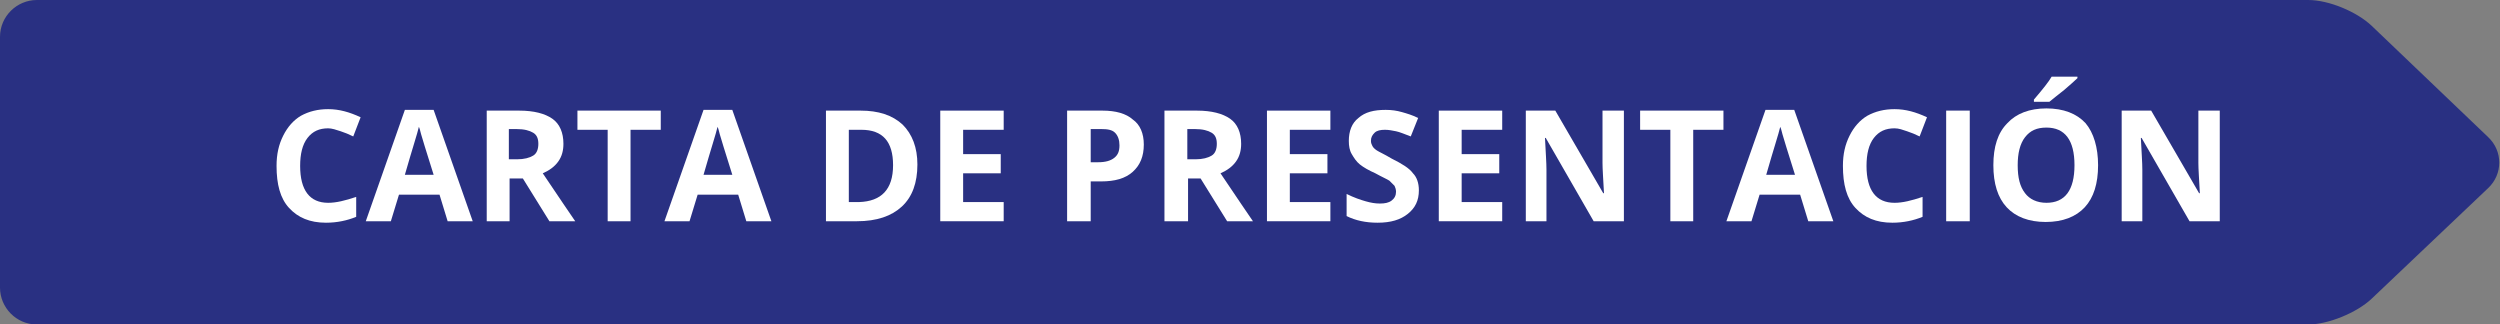 <?xml version="1.0" encoding="utf-8"?>
<!-- Generator: Adobe Illustrator 22.1.0, SVG Export Plug-In . SVG Version: 6.00 Build 0)  -->
<svg version="1.1" id="Capa_1" xmlns="http://www.w3.org/2000/svg" xmlns:xlink="http://www.w3.org/1999/xlink" x="0px" y="0px"
	 viewBox="0 0 339 44" style="enable-background:new 0 0 339 44;" xml:space="preserve">
<rect x="0" y="0" width="339" height="44" fill="#808080" stroke="none"/>
<style type="text/css">
	.st0{fill:#293082;}
	.st1{fill:none;}
	.st2{enable-background:new    ;}
	.st3{fill:#FFFFFF;}
</style>
<path class="st0" d="M321.6,40.5c-2,1.9-5.9,3.5-8.6,3.5H5c-2.8,0-5-2.3-5-5V5c0-2.8,2.3-5,5-5h308c2.8,0,6.6,1.6,8.6,3.5l15.8,15.1
	c2,1.9,2,5,0,6.9L321.6,40.5z"/>
<rect y="14" class="st1" width="339" height="18"/>
<g class="st2">
	<path class="st3" d="M44.5,17.4c-1.2,0-2.1,0.4-2.8,1.3c-0.7,0.9-1,2.2-1,3.8c0,3.3,1.3,5,3.8,5c1.1,0,2.3-0.3,3.8-0.8v2.7
		c-1.2,0.5-2.6,0.8-4.1,0.8c-2.2,0-3.8-0.7-5-2c-1.2-1.3-1.7-3.2-1.7-5.7c0-1.6,0.3-2.9,0.9-4.1c0.6-1.2,1.4-2.1,2.4-2.7
		c1.1-0.6,2.3-0.9,3.7-0.9c1.5,0,2.9,0.4,4.4,1.1l-1,2.6c-0.6-0.3-1.1-0.5-1.7-0.7S45,17.4,44.5,17.4z"/>
	<path class="st3" d="M60.7,30l-1.1-3.6h-5.5L53,30h-3.4l5.3-15.1h3.9L64.1,30H60.7z M58.8,23.7c-1-3.2-1.6-5.1-1.7-5.5
		c-0.1-0.4-0.2-0.8-0.3-1c-0.2,0.9-0.9,3-1.9,6.5H58.8z"/>
	<path class="st3" d="M69.1,24.2V30H66V15h4.4c2,0,3.5,0.4,4.5,1.1c1,0.7,1.5,1.9,1.5,3.4c0,0.9-0.2,1.7-0.7,2.4
		c-0.5,0.7-1.2,1.2-2.1,1.6c2.3,3.4,3.7,5.5,4.4,6.5h-3.5l-3.6-5.8H69.1z M69.1,21.6h1c1,0,1.7-0.2,2.2-0.5s0.7-0.9,0.7-1.6
		c0-0.7-0.2-1.2-0.7-1.5c-0.5-0.3-1.2-0.5-2.3-0.5h-1V21.6z"/>
	<path class="st3" d="M85.6,30h-3.2V17.6h-4.1V15h11.3v2.6h-4.1V30z"/>
	<path class="st3" d="M101.2,30l-1.1-3.6h-5.5L93.5,30h-3.4l5.3-15.1h3.9l5.3,15.1H101.2z M99.3,23.7c-1-3.2-1.6-5.1-1.7-5.5
		c-0.1-0.4-0.2-0.8-0.3-1c-0.2,0.9-0.9,3-1.9,6.5H99.3z"/>
	<path class="st3" d="M124.4,22.3c0,2.5-0.7,4.4-2.1,5.7c-1.4,1.3-3.4,2-6.1,2h-4.2V15h4.7c2.4,0,4.3,0.6,5.7,1.9
		C123.7,18.2,124.4,20,124.4,22.3z M121.1,22.4c0-3.2-1.4-4.8-4.3-4.8h-1.7v9.8h1.4C119.5,27.3,121.1,25.7,121.1,22.4z"/>
	<path class="st3" d="M136.1,30h-8.6V15h8.6v2.6h-5.5v3.3h5.1v2.6h-5.1v3.9h5.5V30z"/>
	<path class="st3" d="M155.1,19.6c0,1.6-0.5,2.8-1.5,3.7s-2.4,1.3-4.3,1.3h-1.4V30h-3.2V15h4.8c1.8,0,3.2,0.4,4.1,1.2
		C154.6,16.9,155.1,18.1,155.1,19.6z M147.9,22h1c1,0,1.7-0.2,2.2-0.6c0.5-0.4,0.7-0.9,0.7-1.7c0-0.7-0.2-1.3-0.6-1.7
		c-0.4-0.4-1-0.5-1.9-0.5h-1.4V22z"/>
	<path class="st3" d="M161.1,24.2V30h-3.2V15h4.4c2,0,3.5,0.4,4.5,1.1c1,0.7,1.5,1.9,1.5,3.4c0,0.9-0.2,1.7-0.7,2.4
		c-0.5,0.7-1.2,1.2-2.1,1.6c2.3,3.4,3.7,5.5,4.4,6.5h-3.5l-3.6-5.8H161.1z M161.1,21.6h1c1,0,1.7-0.2,2.2-0.5s0.7-0.9,0.7-1.6
		c0-0.7-0.2-1.2-0.7-1.5c-0.5-0.3-1.2-0.5-2.3-0.5h-1V21.6z"/>
	<path class="st3" d="M180.4,30h-8.6V15h8.6v2.6h-5.5v3.3h5.1v2.6h-5.1v3.9h5.5V30z"/>
	<path class="st3" d="M192.4,25.8c0,1.4-0.5,2.4-1.5,3.2c-1,0.8-2.3,1.2-4.1,1.2c-1.6,0-3-0.3-4.2-0.9v-3c1,0.5,1.9,0.8,2.6,1
		c0.7,0.2,1.3,0.3,1.9,0.3c0.7,0,1.2-0.1,1.6-0.4c0.4-0.3,0.6-0.7,0.6-1.2c0-0.3-0.1-0.6-0.2-0.8c-0.2-0.2-0.4-0.4-0.7-0.7
		c-0.3-0.2-1-0.5-1.9-1c-0.9-0.4-1.6-0.8-2.1-1.2s-0.8-0.9-1.1-1.4c-0.3-0.5-0.4-1.1-0.4-1.8c0-1.3,0.4-2.4,1.3-3.1
		c0.9-0.8,2.1-1.1,3.7-1.1c0.8,0,1.5,0.1,2.2,0.3c0.7,0.2,1.4,0.4,2.2,0.8l-1,2.5c-0.8-0.3-1.5-0.6-2-0.7c-0.5-0.1-1-0.2-1.5-0.2
		c-0.6,0-1.1,0.1-1.4,0.4s-0.5,0.6-0.5,1.1c0,0.3,0.1,0.5,0.2,0.7c0.1,0.2,0.3,0.4,0.6,0.6c0.3,0.2,1,0.5,2,1.1
		c1.4,0.7,2.4,1.3,2.9,2C192.1,24,192.4,24.8,192.4,25.8z"/>
	<path class="st3" d="M203.7,30h-8.6V15h8.6v2.6h-5.5v3.3h5.1v2.6h-5.1v3.9h5.5V30z"/>
	<path class="st3" d="M220.1,30h-4l-6.5-11.3h-0.1c0.1,2,0.2,3.4,0.2,4.3V30h-2.8V15h4l6.5,11.2h0.1c-0.1-1.9-0.2-3.3-0.2-4.1V15
		h2.9V30z"/>
	<path class="st3" d="M229.7,30h-3.2V17.6h-4.1V15h11.3v2.6h-4.1V30z"/>
	<path class="st3" d="M245.2,30l-1.1-3.6h-5.5l-1.1,3.6h-3.4l5.3-15.1h3.9l5.3,15.1H245.2z M243.4,23.7c-1-3.2-1.6-5.1-1.7-5.5
		c-0.1-0.4-0.2-0.8-0.3-1c-0.2,0.9-0.9,3-1.9,6.5H243.4z"/>
	<path class="st3" d="M256.9,17.4c-1.2,0-2.1,0.4-2.8,1.3c-0.7,0.9-1,2.2-1,3.8c0,3.3,1.3,5,3.8,5c1.1,0,2.3-0.3,3.8-0.8v2.7
		c-1.2,0.5-2.6,0.8-4.1,0.8c-2.2,0-3.8-0.7-5-2c-1.2-1.3-1.7-3.2-1.7-5.7c0-1.6,0.3-2.9,0.9-4.1c0.6-1.2,1.4-2.1,2.4-2.7
		c1.1-0.6,2.3-0.9,3.7-0.9c1.5,0,2.9,0.4,4.4,1.1l-1,2.6c-0.6-0.3-1.1-0.5-1.7-0.7S257.5,17.4,256.9,17.4z"/>
	<path class="st3" d="M263.9,30V15h3.2v15H263.9z"/>
	<path class="st3" d="M284.5,22.4c0,2.5-0.6,4.4-1.8,5.7c-1.2,1.3-3,2-5.3,2s-4.1-0.7-5.3-2c-1.2-1.3-1.8-3.2-1.8-5.7
		c0-2.5,0.6-4.4,1.9-5.7c1.2-1.3,3-2,5.3-2s4.1,0.7,5.3,2C283.9,18,284.5,20,284.5,22.4z M273.6,22.4c0,1.7,0.3,2.9,1,3.8
		c0.6,0.8,1.6,1.3,2.9,1.3c2.5,0,3.8-1.7,3.8-5.1c0-3.4-1.3-5.1-3.8-5.1c-1.3,0-2.2,0.4-2.9,1.3C273.9,19.5,273.6,20.8,273.6,22.4z
		 M275.8,13.8v-0.3c1.2-1.4,2-2.4,2.4-3.1h3.5v0.2c-0.4,0.4-1,0.9-1.8,1.6c-0.9,0.7-1.5,1.2-2,1.6H275.8z"/>
	<path class="st3" d="M300.9,30h-4l-6.5-11.3h-0.1c0.1,2,0.2,3.4,0.2,4.3V30h-2.8V15h4l6.5,11.2h0.1c-0.1-1.9-0.2-3.3-0.2-4.1V15
		h2.9V30z"/>
</g>
</svg>
